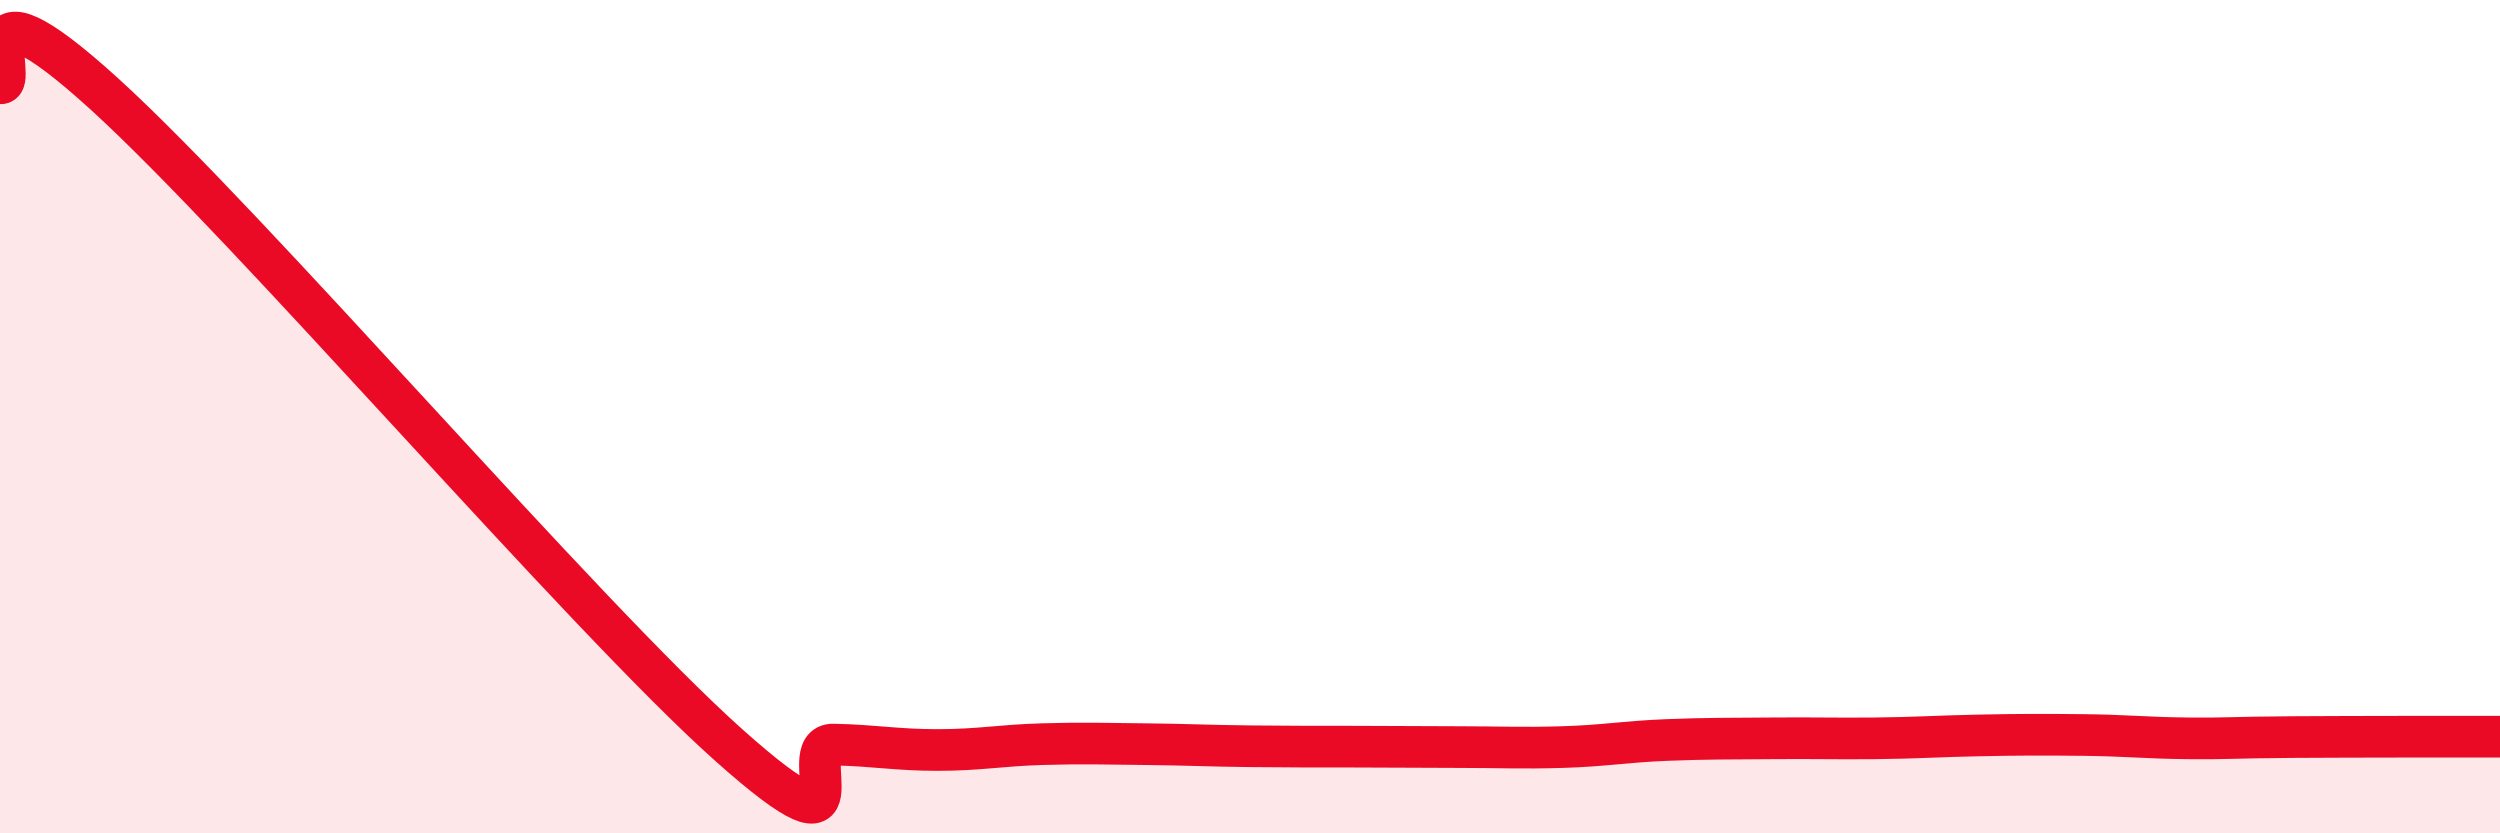 
    <svg width="60" height="20" viewBox="0 0 60 20" xmlns="http://www.w3.org/2000/svg">
      <path
        d="M 0,2 C 0.5,2.05 -1,-0.93 2.5,2.25 C 6,5.43 14,14.77 17.5,17.89 C 21,21.01 19,17.85 20,17.87 C 21,17.89 21.5,18 22.5,18 C 23.5,18 24,17.89 25,17.86 C 26,17.83 26.5,17.85 27.5,17.86 C 28.5,17.87 29,17.9 30,17.91 C 31,17.92 31.5,17.92 32.5,17.92 C 33.5,17.92 34,17.93 35,17.93 C 36,17.93 36.5,17.96 37.5,17.93 C 38.5,17.9 39,17.8 40,17.76 C 41,17.72 41.5,17.73 42.5,17.72 C 43.5,17.71 44,17.73 45,17.72 C 46,17.71 46.5,17.67 47.5,17.65 C 48.5,17.63 49,17.63 50,17.64 C 51,17.65 51.5,17.71 52.5,17.72 C 53.5,17.73 53.5,17.7 55,17.69 C 56.5,17.68 59,17.68 60,17.68L60 20L0 20Z"
        fill="#EB0A25"
        opacity="0.1"
        stroke-linecap="round"
        stroke-linejoin="round"
      />
      <path
        d="M 0,2 C 0.5,2.05 -1,-0.93 2.5,2.25 C 6,5.43 14,14.77 17.5,17.89 C 21,21.01 19,17.85 20,17.87 C 21,17.89 21.5,18 22.5,18 C 23.5,18 24,17.89 25,17.86 C 26,17.83 26.5,17.85 27.5,17.86 C 28.5,17.87 29,17.9 30,17.91 C 31,17.92 31.5,17.92 32.5,17.92 C 33.5,17.92 34,17.93 35,17.93 C 36,17.93 36.5,17.96 37.5,17.93 C 38.5,17.9 39,17.8 40,17.76 C 41,17.72 41.5,17.73 42.5,17.72 C 43.5,17.71 44,17.73 45,17.72 C 46,17.71 46.5,17.67 47.5,17.65 C 48.5,17.63 49,17.63 50,17.64 C 51,17.65 51.5,17.71 52.5,17.72 C 53.5,17.73 53.5,17.7 55,17.69 C 56.5,17.68 59,17.68 60,17.68"
        stroke="#EB0A25"
        stroke-width="1"
        fill="none"
        stroke-linecap="round"
        stroke-linejoin="round"
      />
    </svg>
  